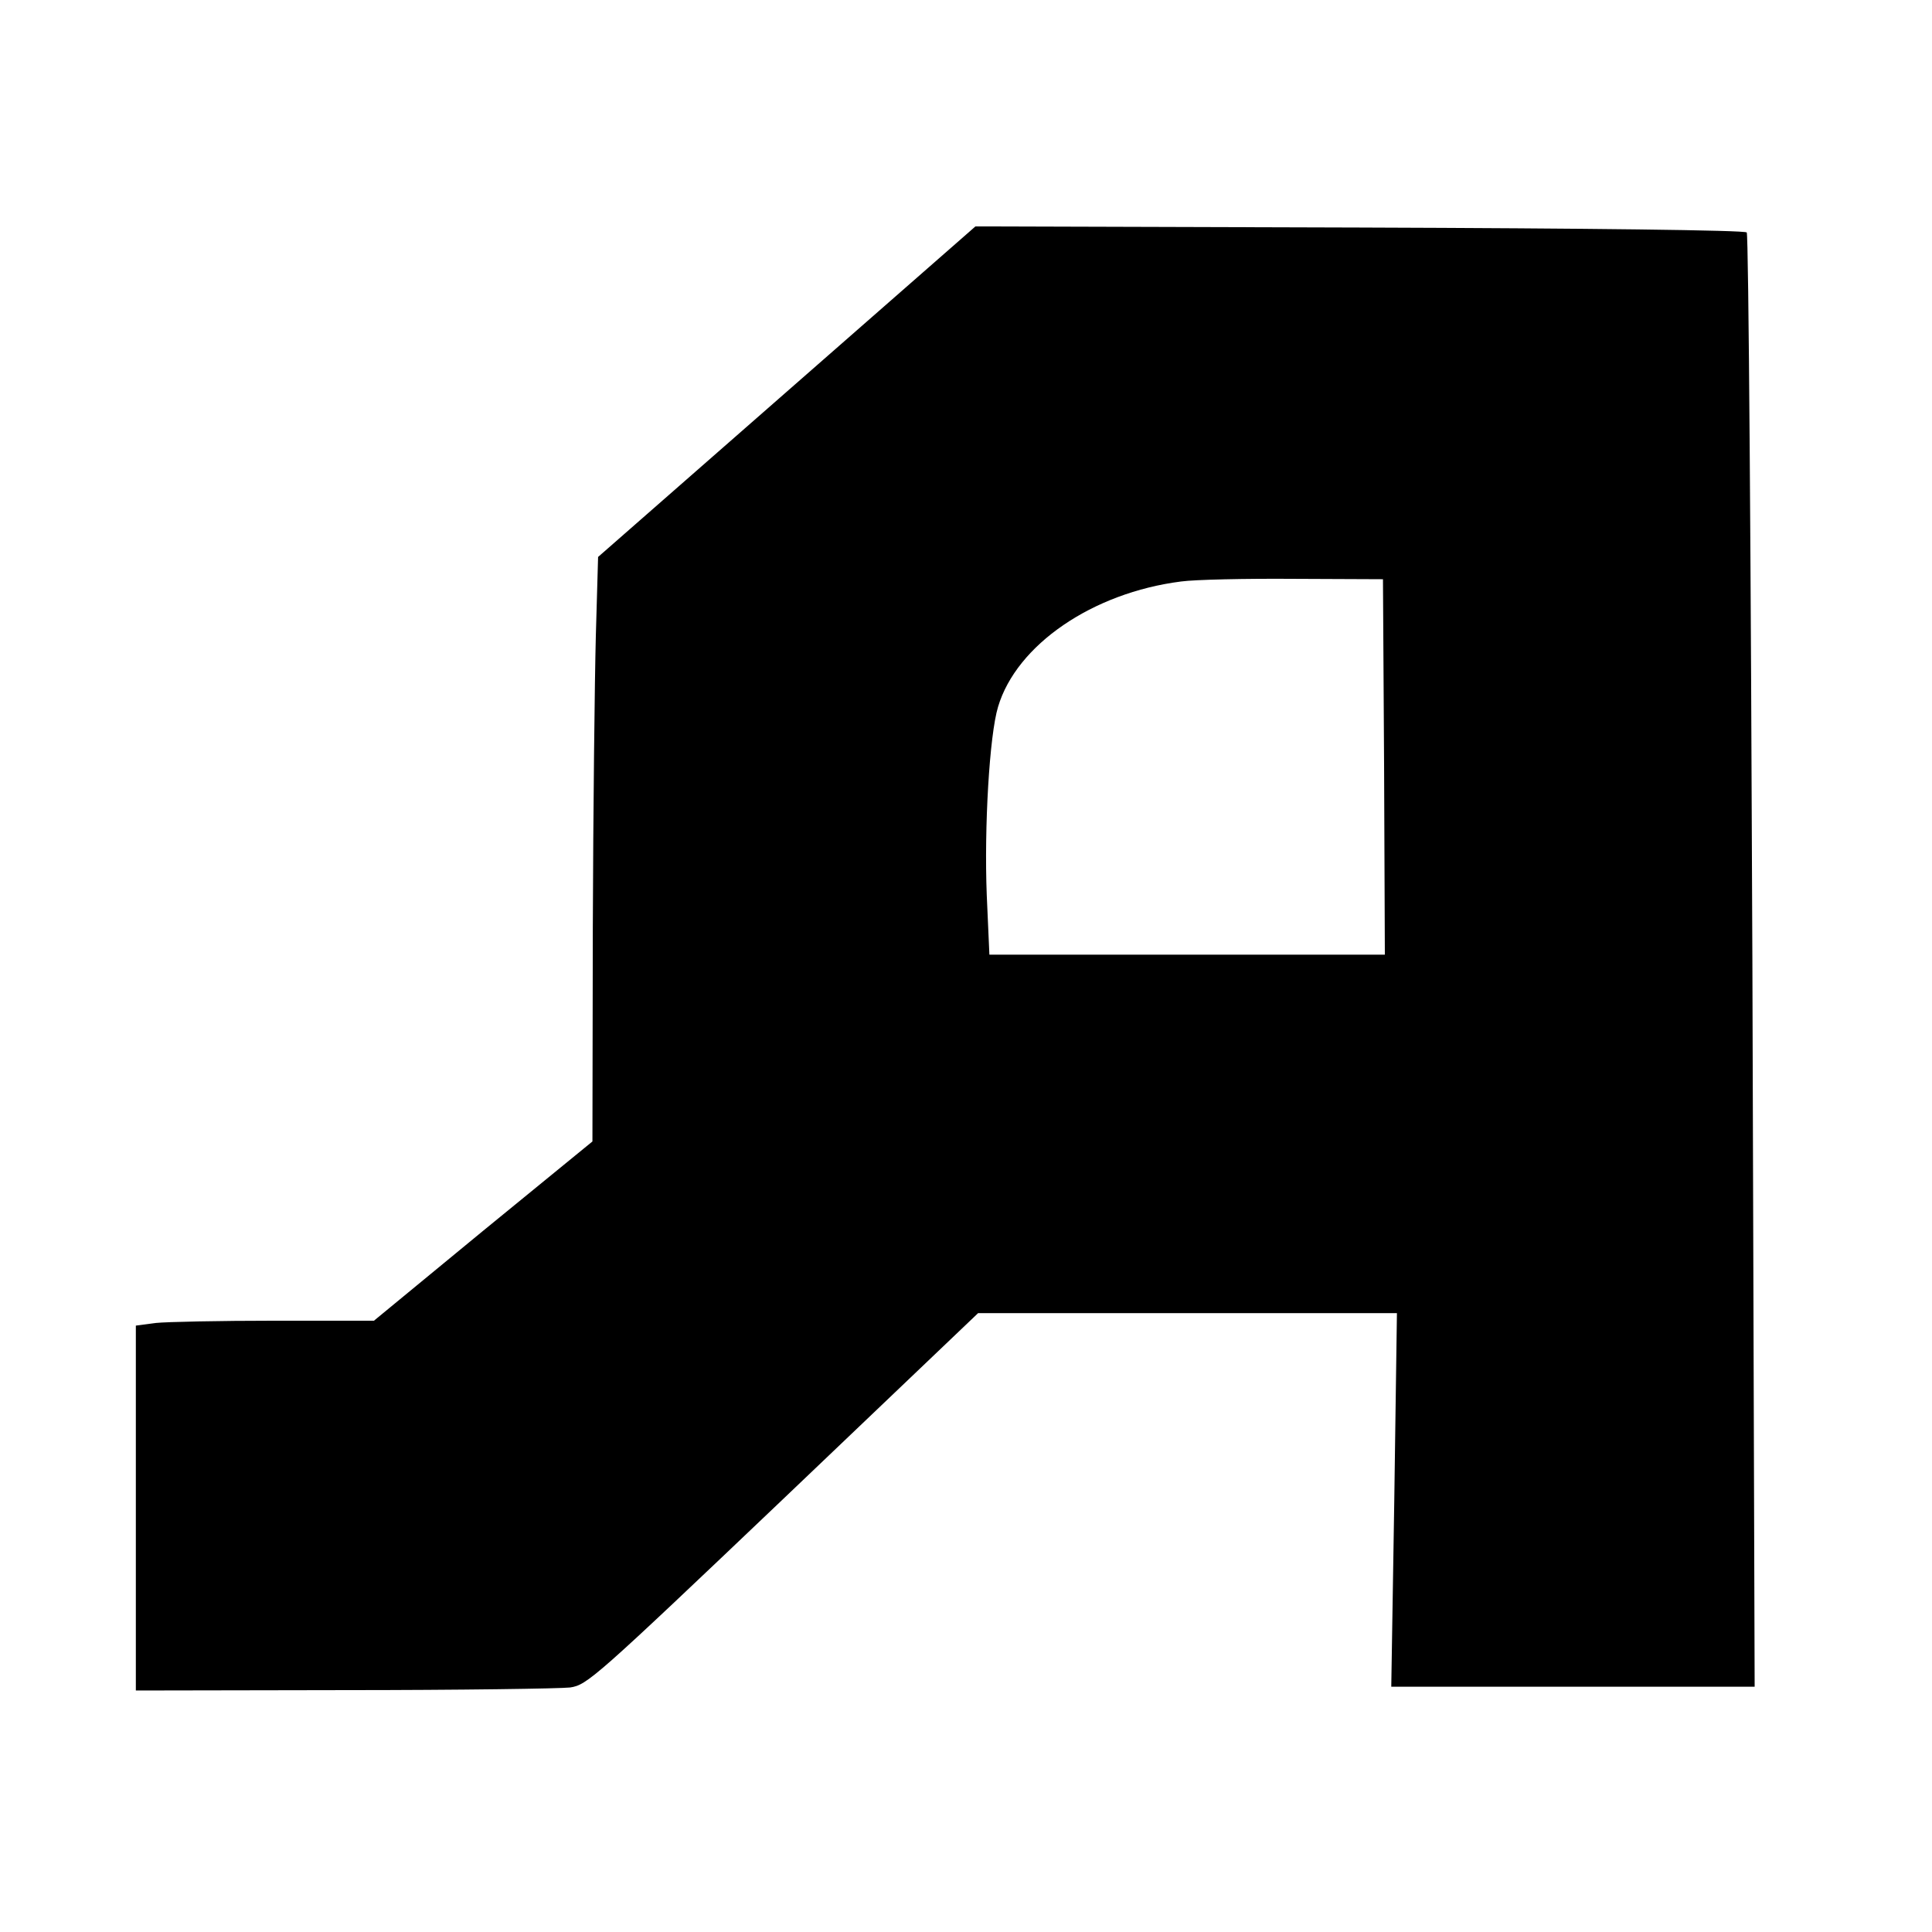 <?xml version="1.0" standalone="no"?>
<!DOCTYPE svg PUBLIC "-//W3C//DTD SVG 20010904//EN"
 "http://www.w3.org/TR/2001/REC-SVG-20010904/DTD/svg10.dtd">
<svg version="1.0" xmlns="http://www.w3.org/2000/svg"
 width="512pt" height="512pt" viewBox="0 0 512 512"
 preserveAspectRatio="xMidYMid meet">
<g transform="translate(0,512) scale(0.1,-0.1)"
fill="#000000" stroke="none">
<path d="M2085 4082 l-500 -438 -6 -210 c-3 -115 -7 -463 -8 -774 l-1 -565
-290 -237 -289 -238 -263 0 c-145 0 -287 -3 -315 -6 l-53 -7 0 -483 0 -484
553 1 c303 0 573 4 598 7 45 7 63 22 564 499 l517 493 555 0 555 0 -7 -495 -8
-495 482 0 481 0 -6 1923 c-4 1057 -10 1926 -15 1931 -5 6 -418 11 -1026 13
l-1018 3 -500 -438z m1583 -994 l2 -498 -524 0 -524 0 -7 158 c-7 180 7 423
30 499 49 164 250 302 485 332 36 5 171 8 300 7 l235 -1 3 -497z"/>
</g>
</svg>

